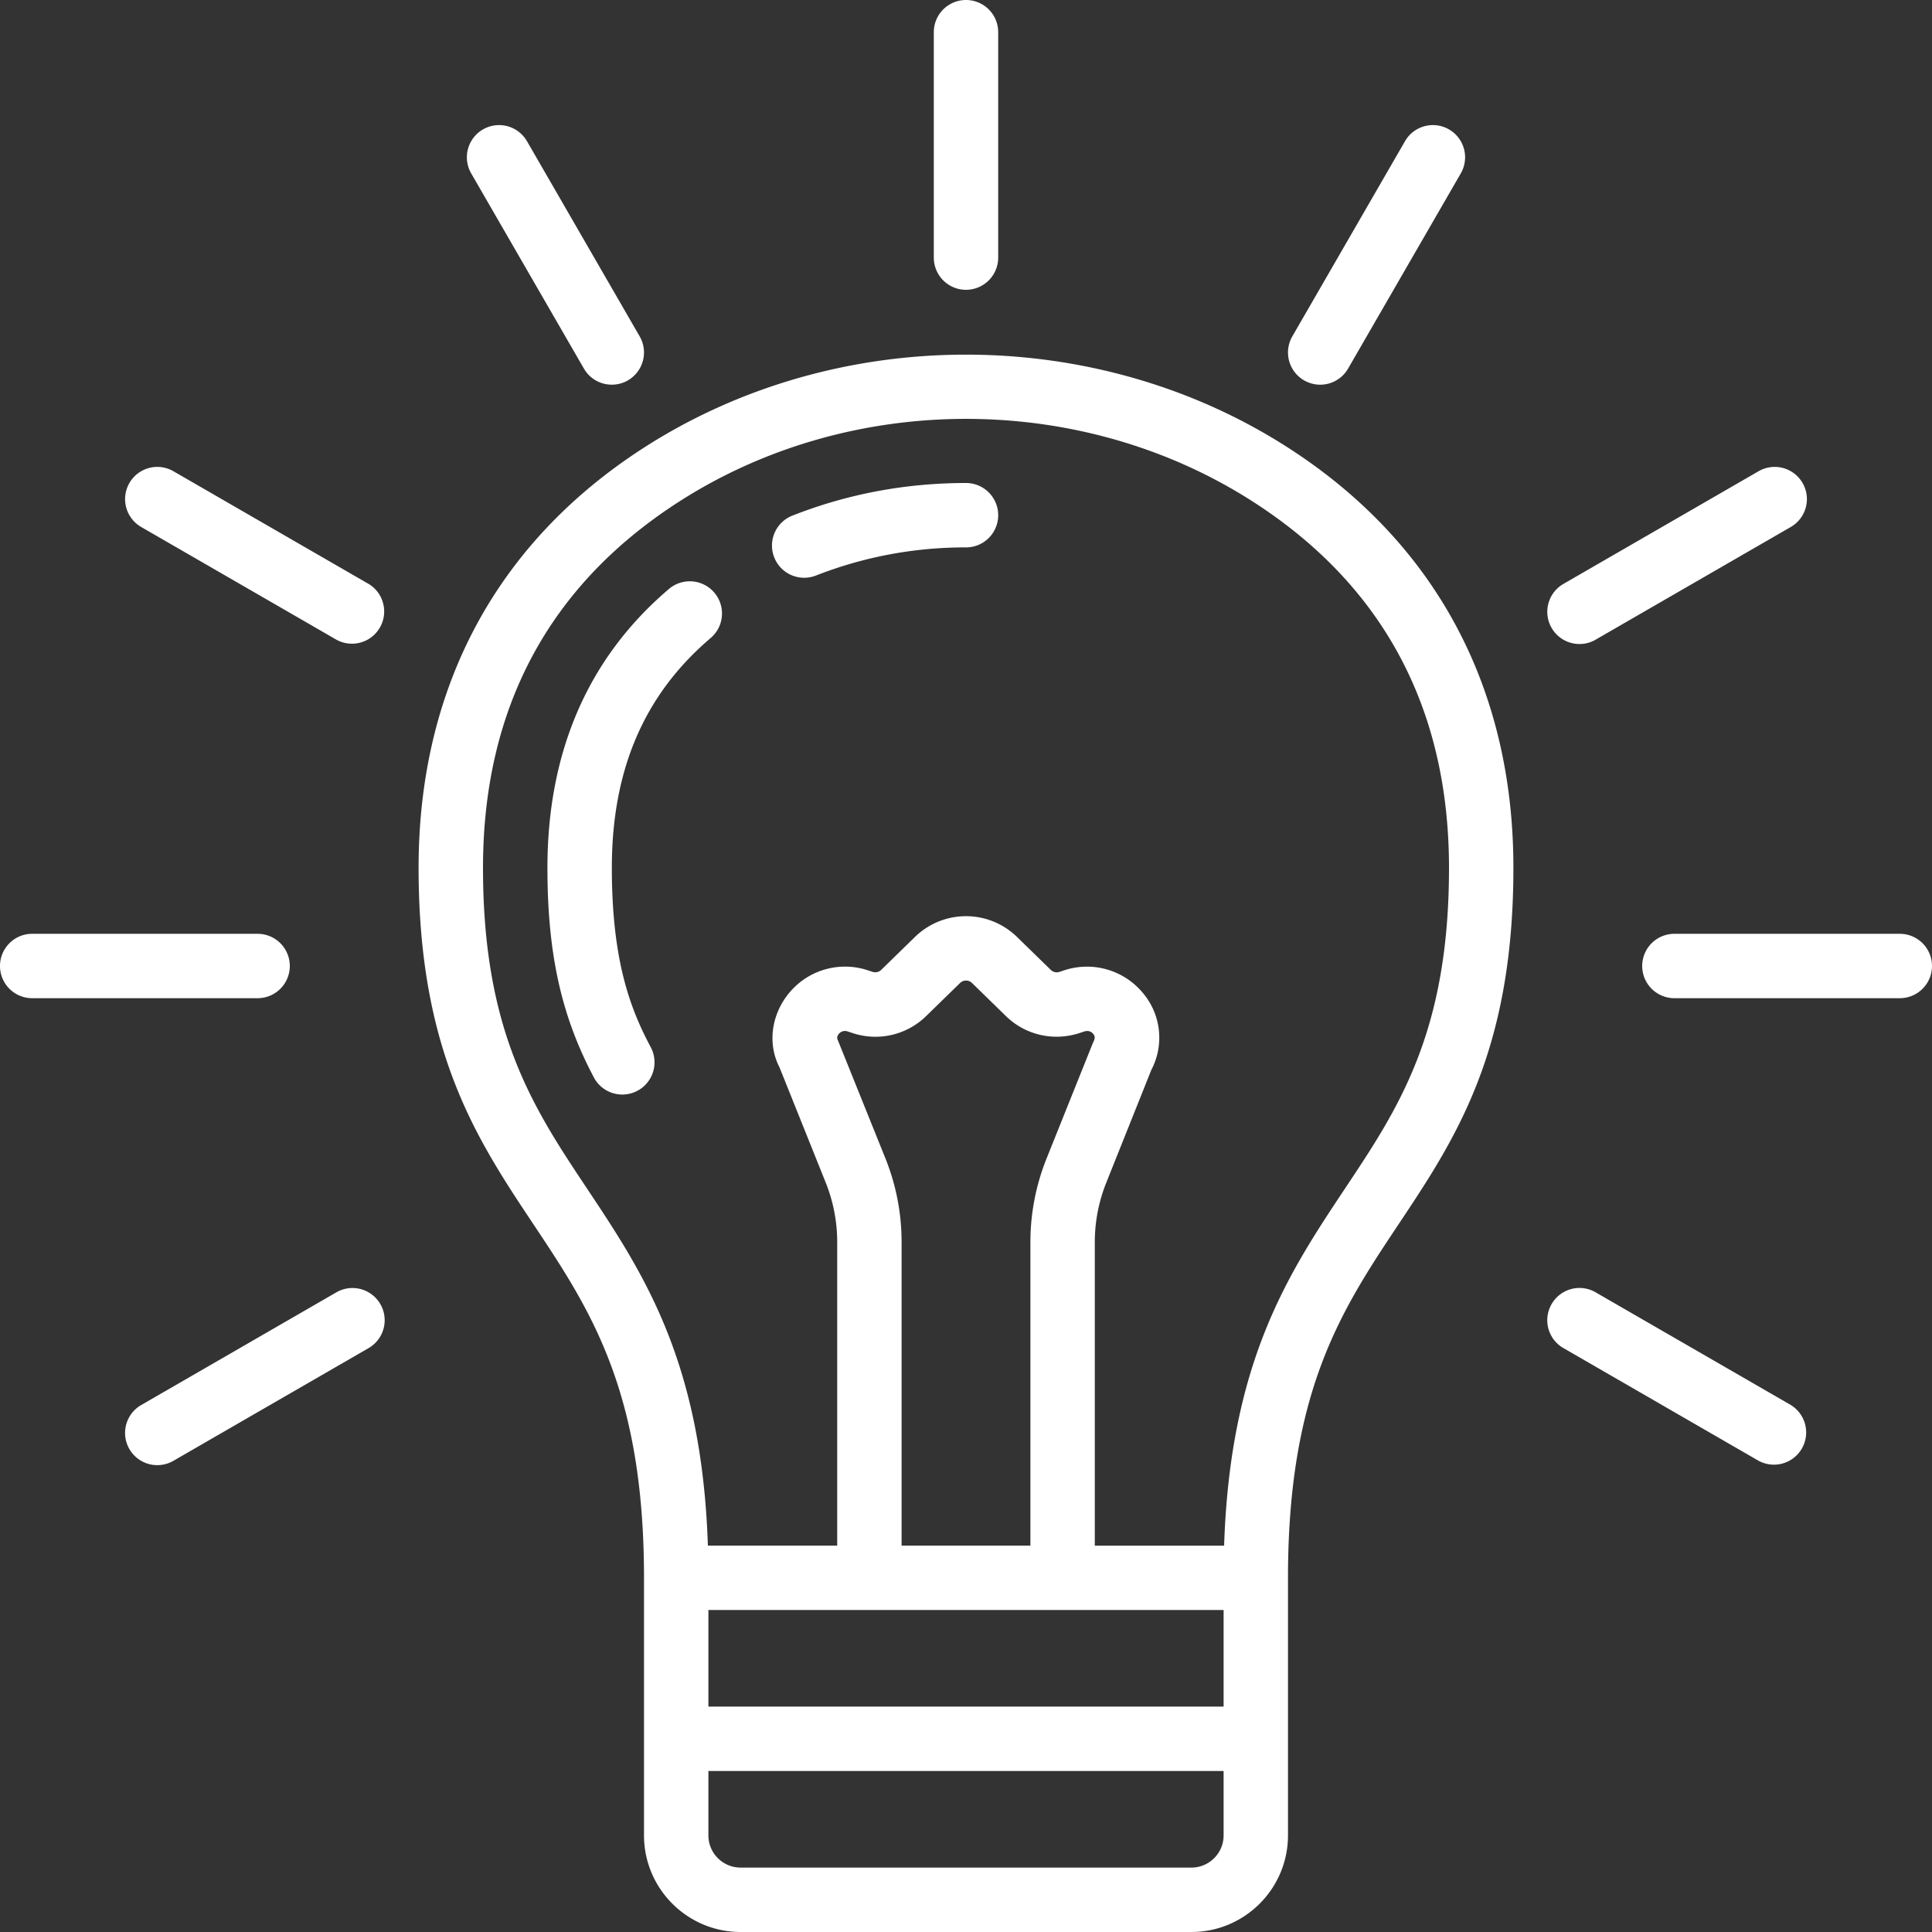 <svg xmlns="http://www.w3.org/2000/svg" width="80" height="80" fill="none"><rect width="100%" height="100%" fill="#333333" stroke="none"/><path fill="#fff" d="M22.079 50.68c2.36 3.544 4.588 6.892 4.588 14.653V76c0 2.205 1.794 4 4 4h18.666c2.206 0 4-1.795 4-4V65.333c0-7.761 2.228-11.109 4.588-14.653 2.334-3.504 4.746-7.127 4.746-14.743 0-7.438-3.212-13.446-9.287-17.372-8.003-5.174-18.757-5.173-26.76 0-6.075 3.926-9.287 9.934-9.287 17.372 0 7.616 2.412 11.239 4.746 14.743m14.584-2.715L34.7 43.088c-.023-.044-.076-.148.036-.279a.33.33 0 0 1 .37-.097l.205.067a3 3 0 0 0 3.036-.703l1.416-1.381a.355.355 0 0 1 .477 0l1.416 1.381c.8.781 1.961 1.05 3.036.703l.204-.067c.197-.063.315.032.37.097.11.131.057.235-.017.391l-1.91 4.764a9.3 9.3 0 0 0-.672 3.476V64h-5.334V51.44a9.3 9.3 0 0 0-.67-3.475m14.004 18.702v4H29.333v-4zm-1.334 10.666H30.667A1.335 1.335 0 0 1 29.333 76v-2.667h21.334V76c0 .736-.599 1.333-1.334 1.333M28.068 20.805c7.136-4.614 16.727-4.614 23.864 0C57.285 24.265 60 29.356 60 35.94c0 6.808-2.088 9.945-4.299 13.264-2.342 3.52-4.761 7.152-5.013 14.798h-5.355v-12.56c0-.856.162-1.69.48-2.482l1.86-4.654a2.87 2.87 0 0 0-.378-3.224 3.005 3.005 0 0 0-3.223-.905l-.204.067a.35.35 0 0 1-.35-.076L42.1 38.785a3.026 3.026 0 0 0-4.201 0l-1.416 1.382a.36.36 0 0 1-.35.076l-.205-.067a3 3 0 0 0-3.222.905c-.783.918-.928 2.154-.43 3.112l1.912 4.767c.318.792.479 1.627.479 2.481v12.56h-5.355c-.252-7.645-2.67-11.278-5.013-14.798-2.21-3.319-4.299-6.456-4.299-13.264 0-6.583 2.714-11.674 8.067-15.134"/><path fill="#fff" d="M33.82 23.819A16.9 16.9 0 0 1 40 22.667 1.333 1.333 0 1 0 40 20c-2.484 0-4.89.45-7.153 1.337a1.333 1.333 0 1 0 .973 2.481M24.607 44.645a1.334 1.334 0 0 0 2.352-1.258c-.844-1.579-1.624-3.572-1.624-7.451 0-4.061 1.338-7.175 4.092-9.517a1.333 1.333 0 1 0-1.728-2.031c-3.338 2.84-5.031 6.725-5.031 11.548 0 3.561.58 6.165 1.94 8.708zM41.333 10.667V1.333a1.333 1.333 0 1 0-2.666 0v9.334a1.333 1.333 0 1 0 2.666 0M54 15.75c.639.369 1.452.15 1.821-.487l4.667-8.083a1.333 1.333 0 0 0-2.31-1.333l-4.666 8.082A1.334 1.334 0 0 0 54 15.751M66.07 26.488l8.083-4.667a1.333 1.333 0 1 0-1.333-2.309l-8.083 4.667a1.333 1.333 0 1 0 1.334 2.31M78.667 38.667h-9.334a1.333 1.333 0 1 0 0 2.666h9.334a1.333 1.333 0 1 0 0-2.666M64.737 55.821l8.083 4.667a1.334 1.334 0 0 0 1.333-2.31l-8.082-4.666a1.33 1.33 0 0 0-1.822.488 1.33 1.33 0 0 0 .488 1.821M13.93 53.512 5.846 58.18a1.333 1.333 0 1 0 1.333 2.31l8.083-4.668a1.333 1.333 0 1 0-1.334-2.309M0 40c0 .737.597 1.333 1.333 1.333h9.334a1.333 1.333 0 1 0 0-2.666H1.333C.597 38.667 0 39.263 0 40M15.263 24.179 7.18 19.512a1.332 1.332 0 1 0-1.333 2.31l8.082 4.666a1.334 1.334 0 0 0 1.334-2.31M26 15.75a1.333 1.333 0 0 0 .488-1.82l-4.667-8.083a1.333 1.333 0 1 0-2.31 1.333l4.668 8.083c.369.638 1.184.854 1.821.488"/></svg>